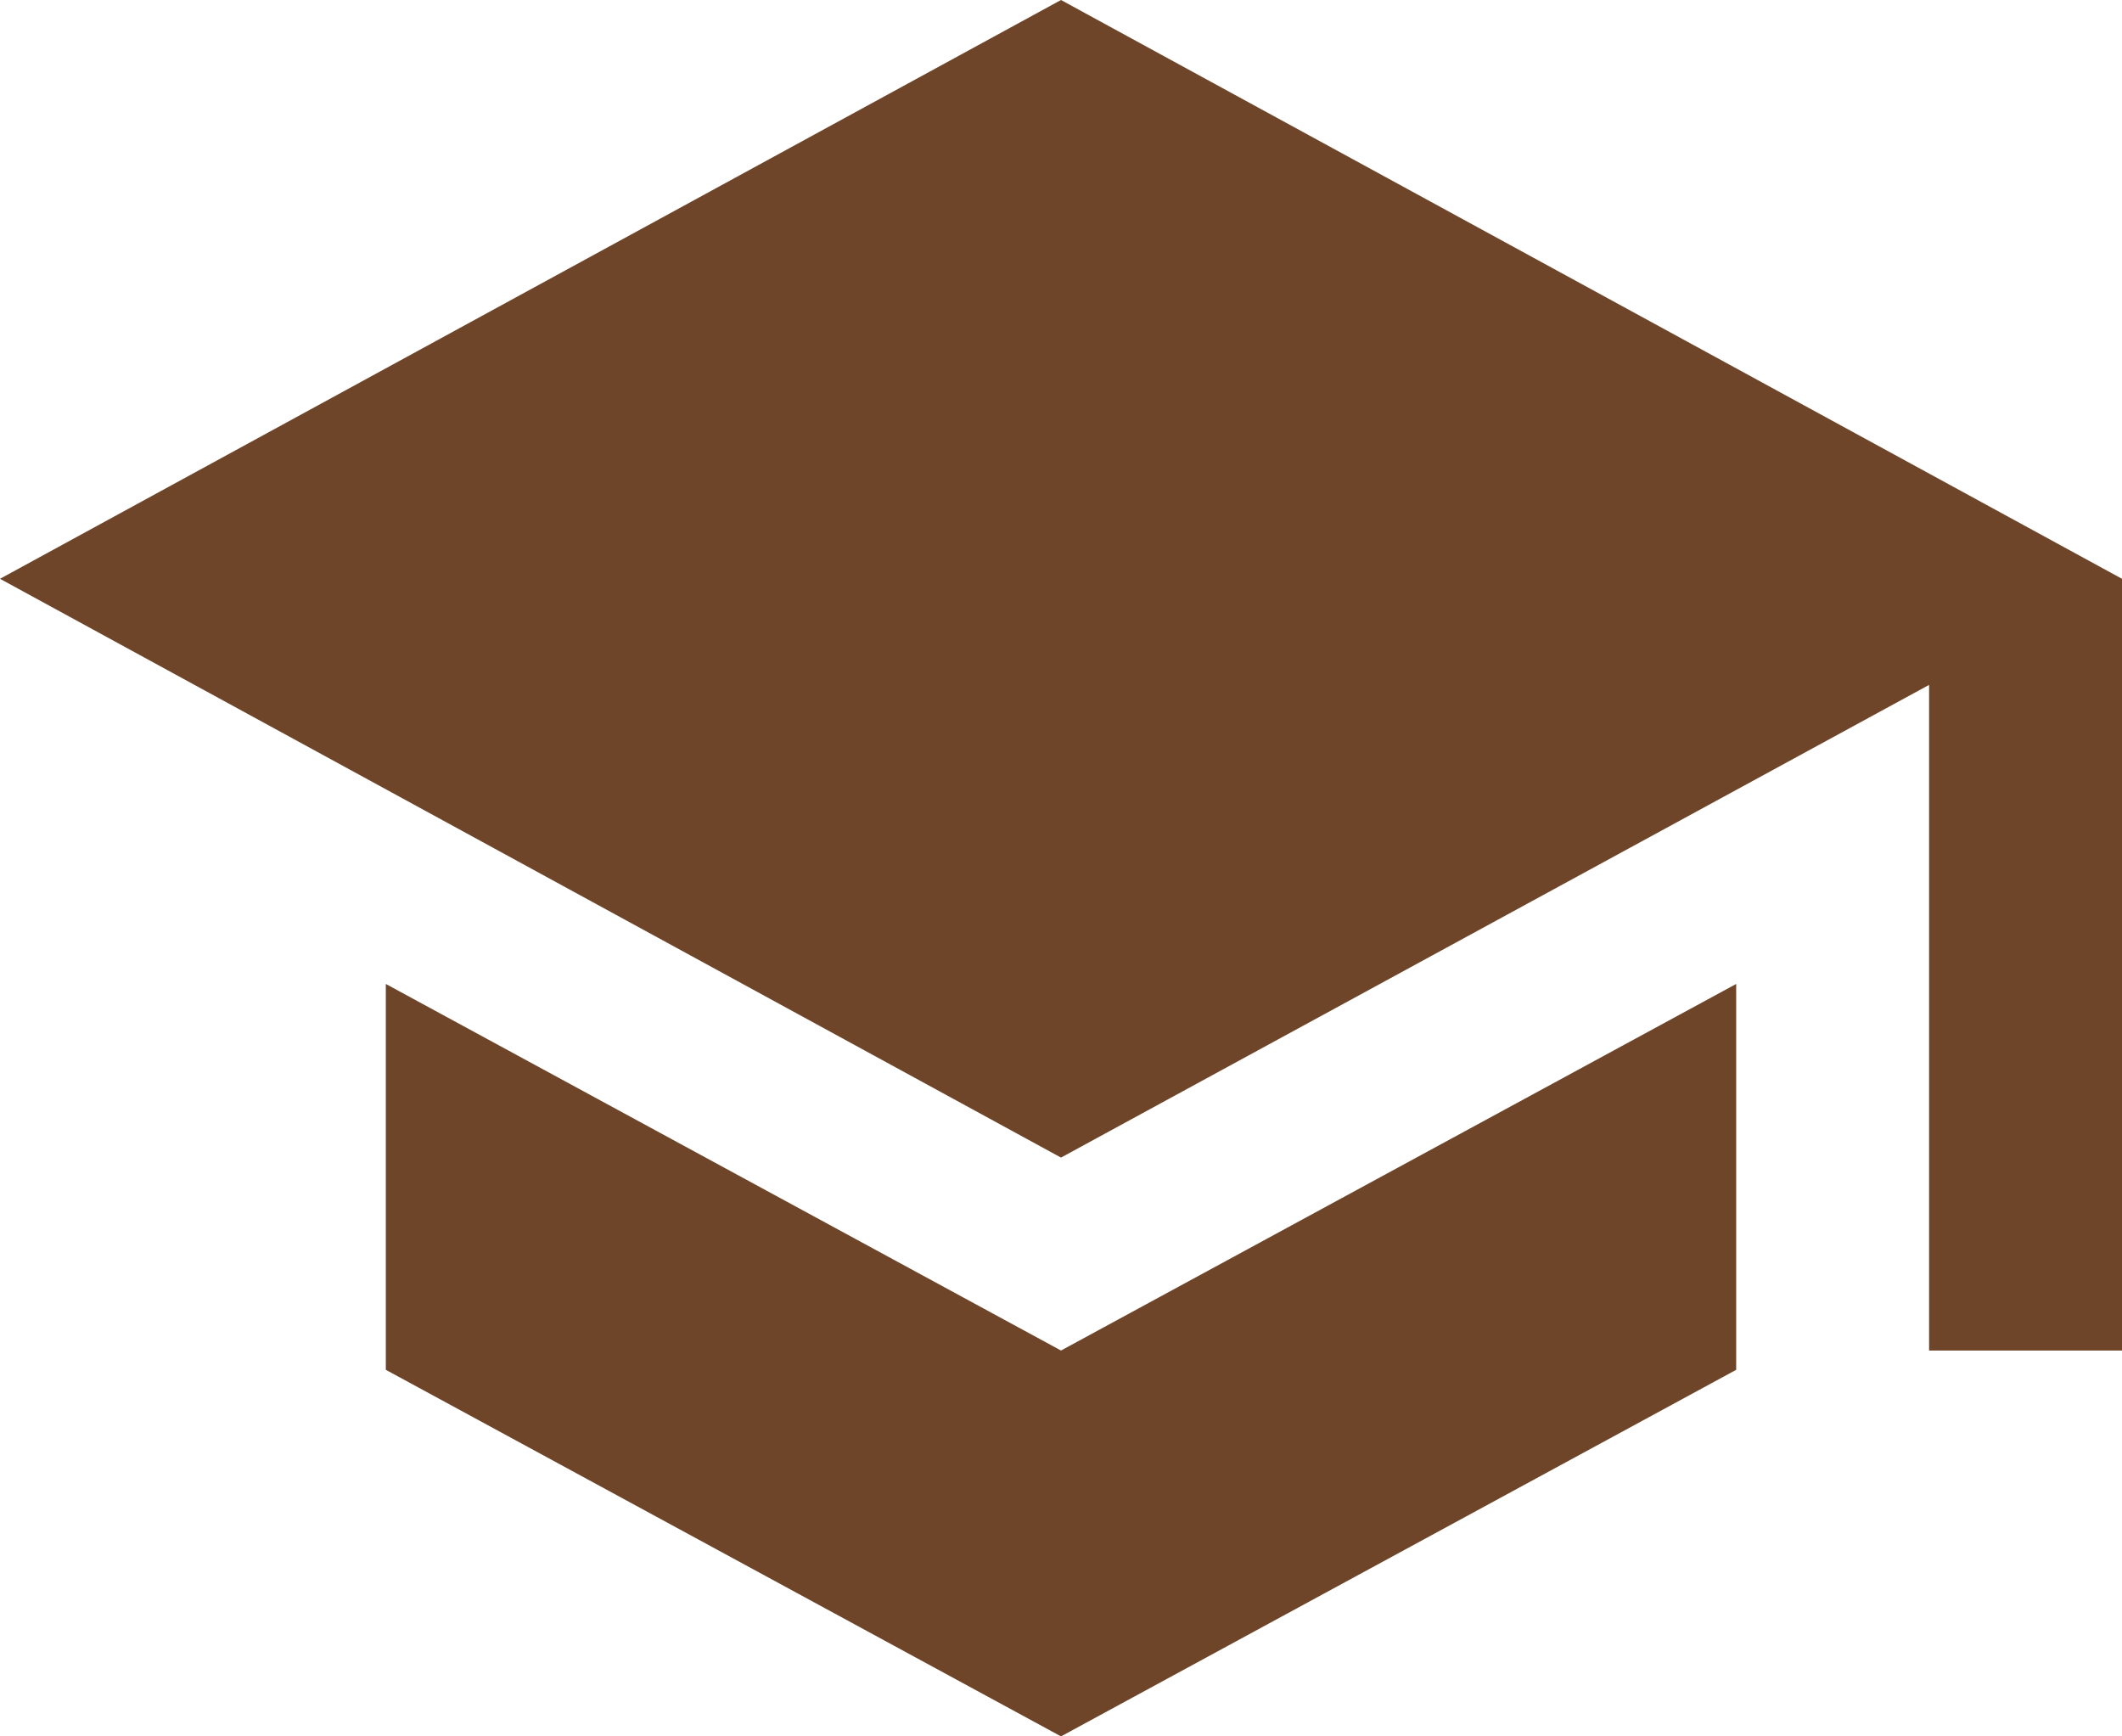 <?xml version="1.0" encoding="utf-8"?>
<!-- Generator: Adobe Illustrator 23.0.3, SVG Export Plug-In . SVG Version: 6.00 Build 0)  -->
<svg version="1.1" id="Layer_1" xmlns="http://www.w3.org/2000/svg" xmlns:xlink="http://www.w3.org/1999/xlink" x="0px" y="0px"
	 viewBox="0 0 22 18" style="enable-background:new 0 0 22 18;" xml:space="preserve">
<style type="text/css">
	.st0{fill-rule:evenodd;clip-rule:evenodd;fill:#6F4529;}
</style>
<path id="icon_seminar_blue_r2.svg" class="st0" d="M4,10.2v4l7,3.8l7-3.8v-4L11,14L4,10.2z M11,0L0,6l11,6l9-4.9V14h2V6L11,0z"/>
</svg>
